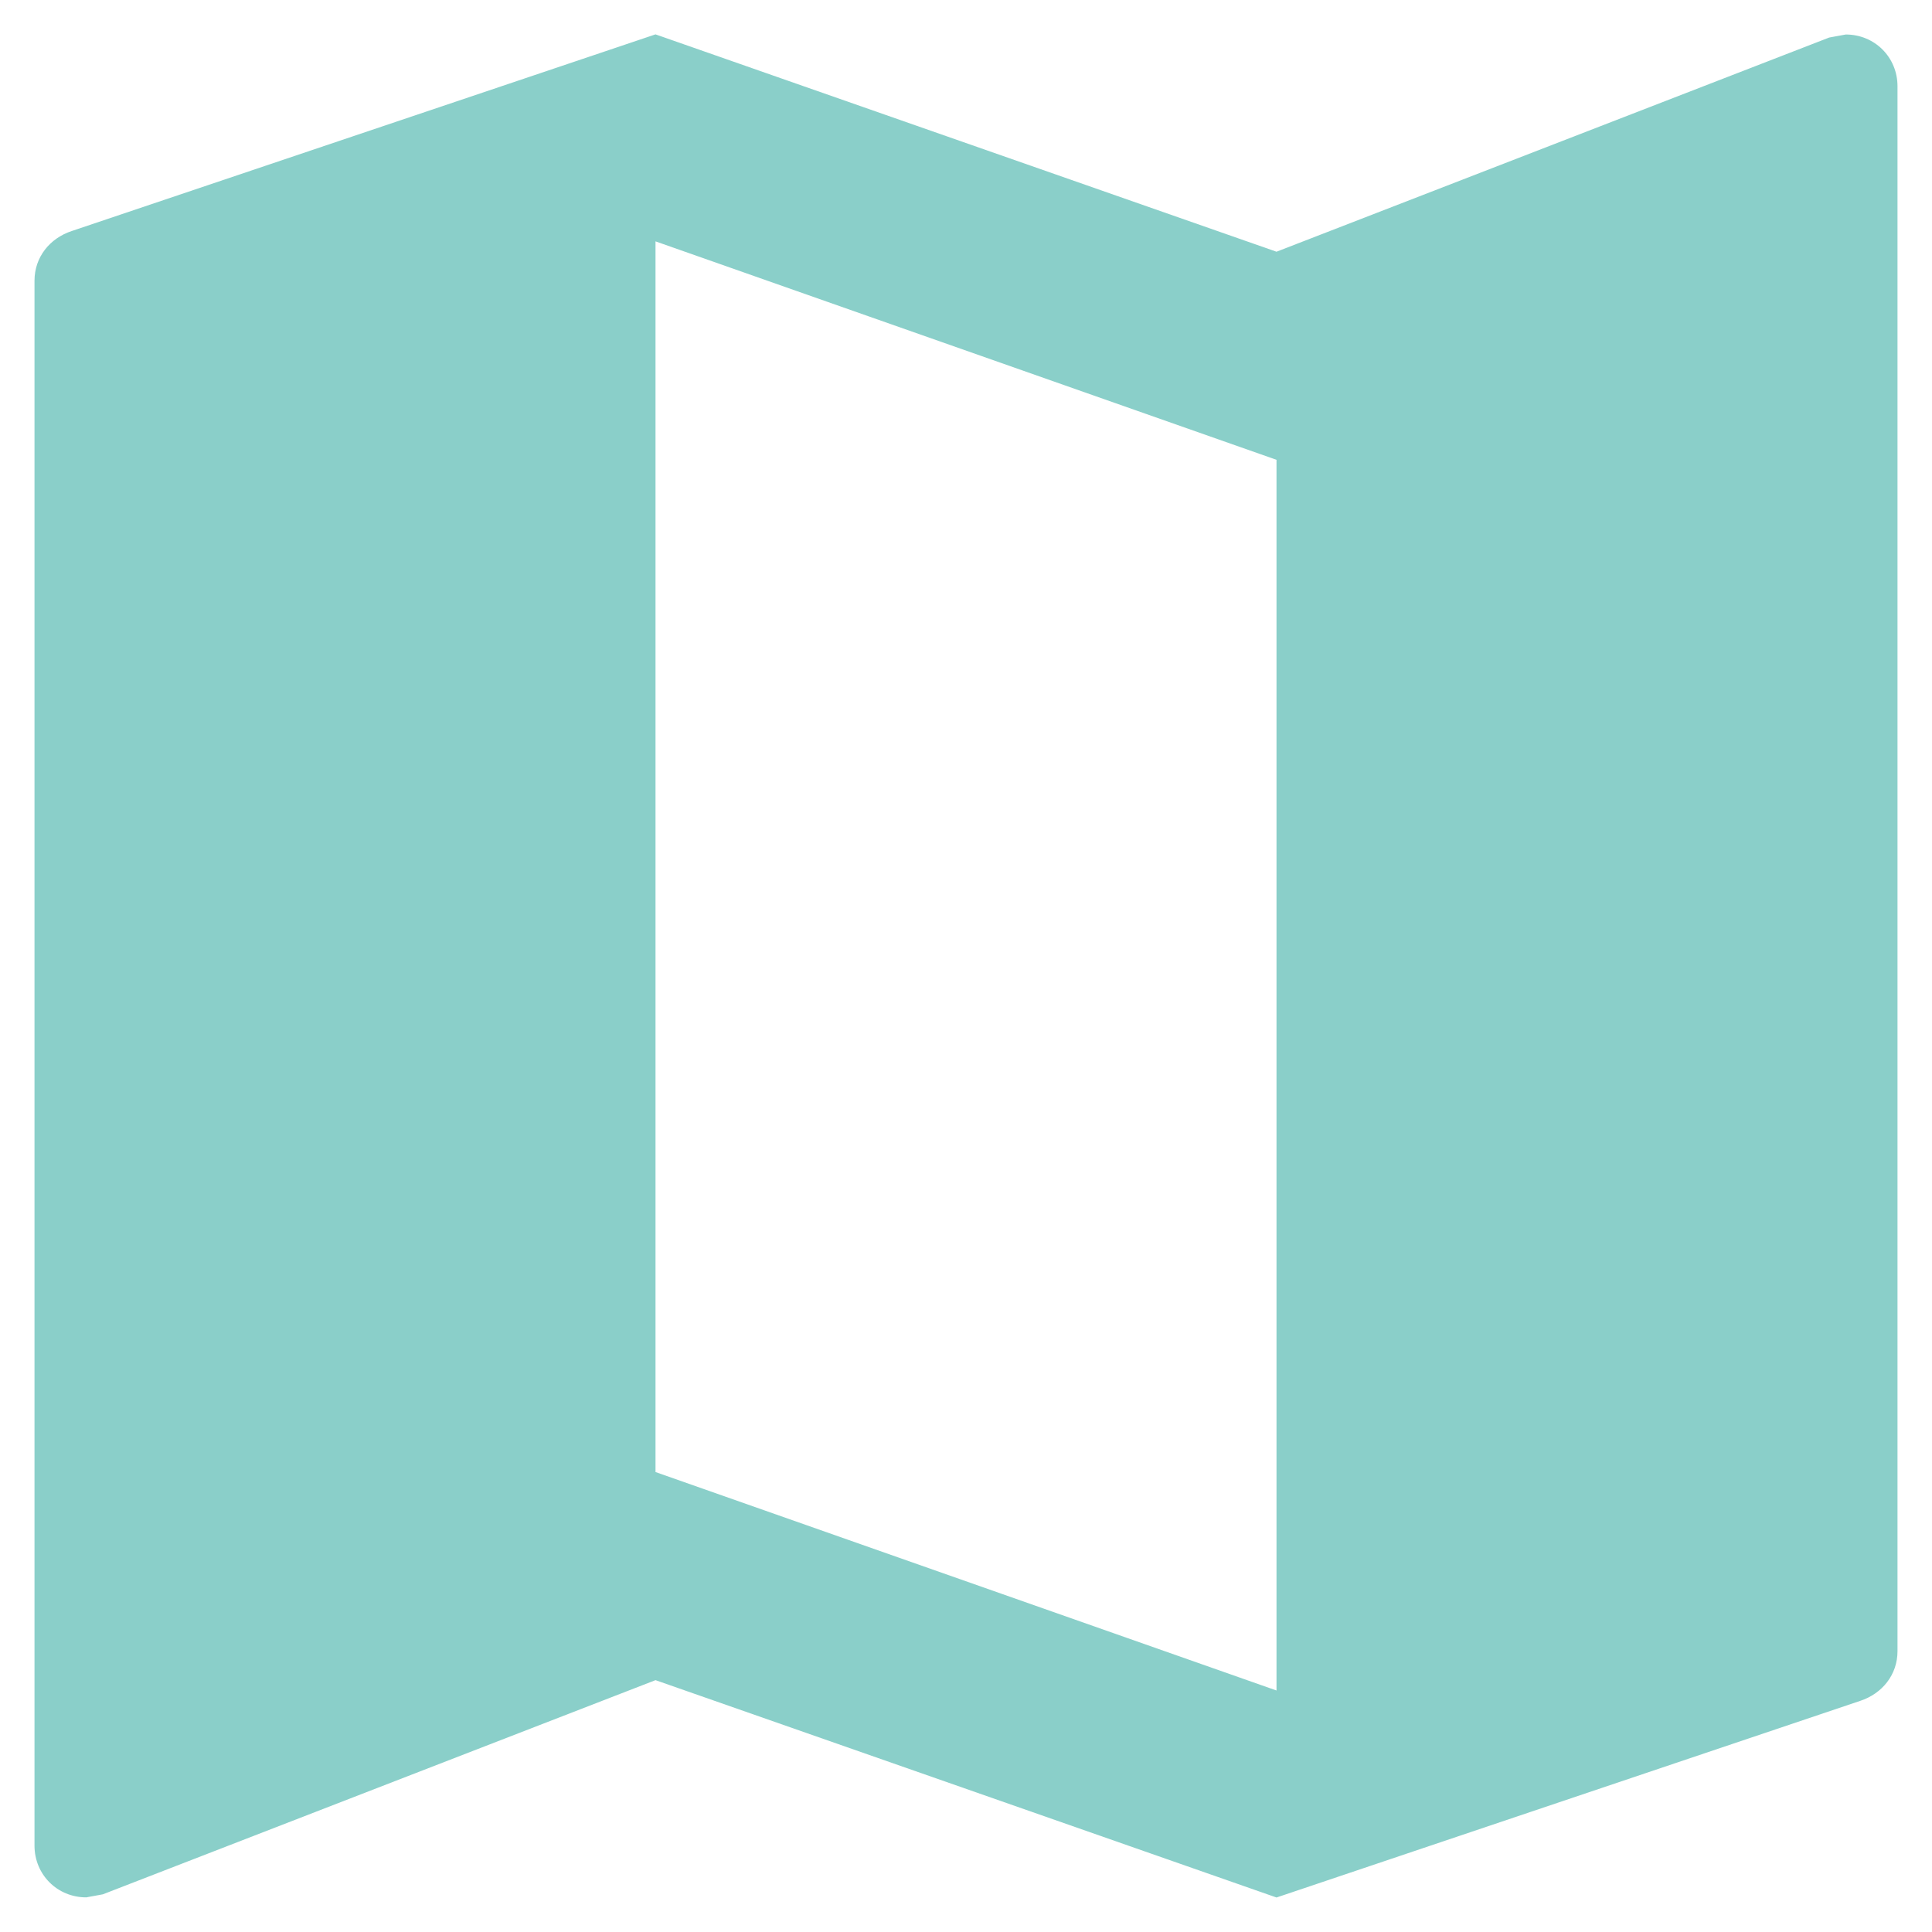 <svg height="14" viewBox="0 0 14 14" width="14" xmlns="http://www.w3.org/2000/svg"><path d="m13.125 0-.12.022-4.005 1.552-4.5-1.575-4.23 1.425c-.158.052-.27.188-.27.36v11.34c0 .21.165.375.375.375l.12-.022 4.005-1.552 4.5 1.575 4.23-1.425c.158-.052.27-.188.27-.36v-11.34c0-.21-.165-.375-.375-.375zm-4.125 12-4.5-1.583v-8.918l4.5 1.583z" fill="#8acfc9" transform="translate(.25 .25)"/></svg>